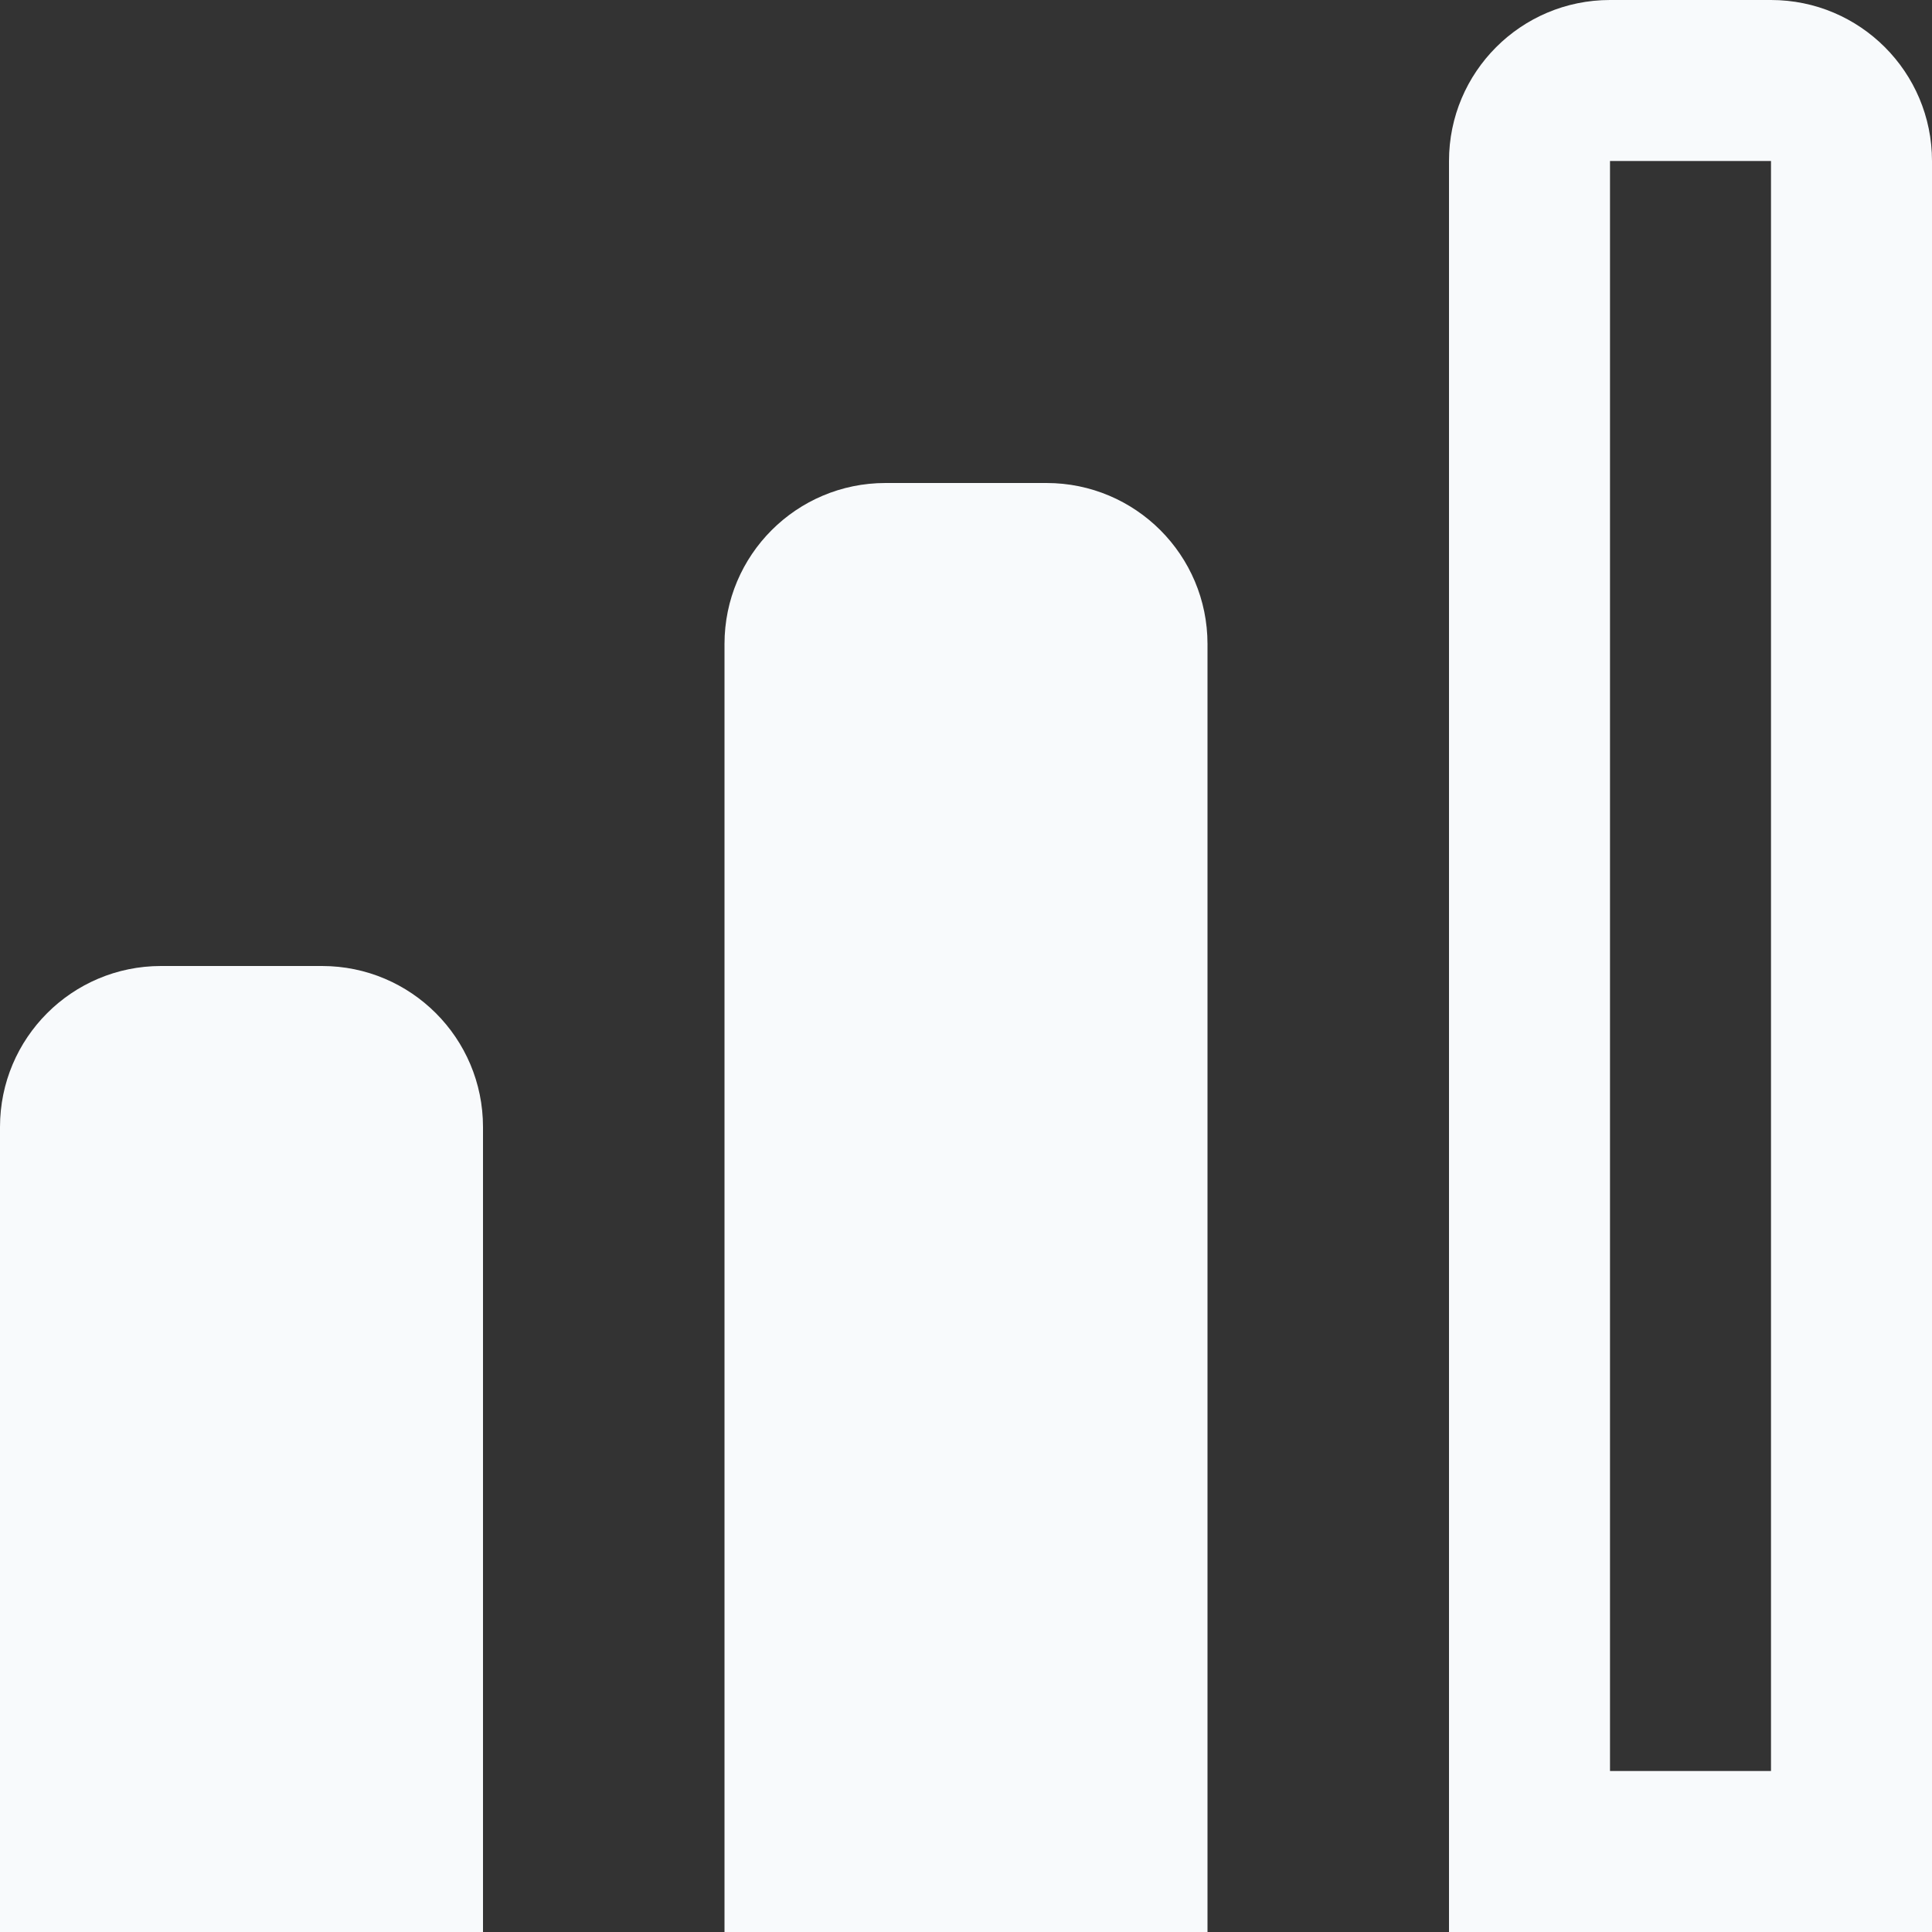 <?xml version="1.0" encoding="UTF-8"?> <svg xmlns="http://www.w3.org/2000/svg" xmlns:xlink="http://www.w3.org/1999/xlink" version="1.1" id="Capa_1" x="0px" y="0px" width="512px" height="512px" viewBox="0 0 512 512" xml:space="preserve"><rect x="0" y="0" width="512" height="512" fill="#333333" stroke="none"/> <g id="_01_align_center"> <path fill="#F8FAFC" d="M277.334,128h-42.667C211.103,128,192,147.103,192,170.667V512h128V170.667 C320,147.103,300.897,128,277.334,128z"></path> <path fill="#F8FAFC" d="M469.333,0h-42.666C403.103,0,384,19.103,384,42.667V512h128V42.667C512,19.103,492.897,0,469.333,0z M469.333,469.333h-42.666V42.667h42.666V469.333z"></path> <path fill="#F8FAFC" d="M85.333,256H42.667C19.103,256,0,275.103,0,298.667V512h128V298.667C128,275.103,108.897,256,85.333,256z"></path> </g> </svg> 